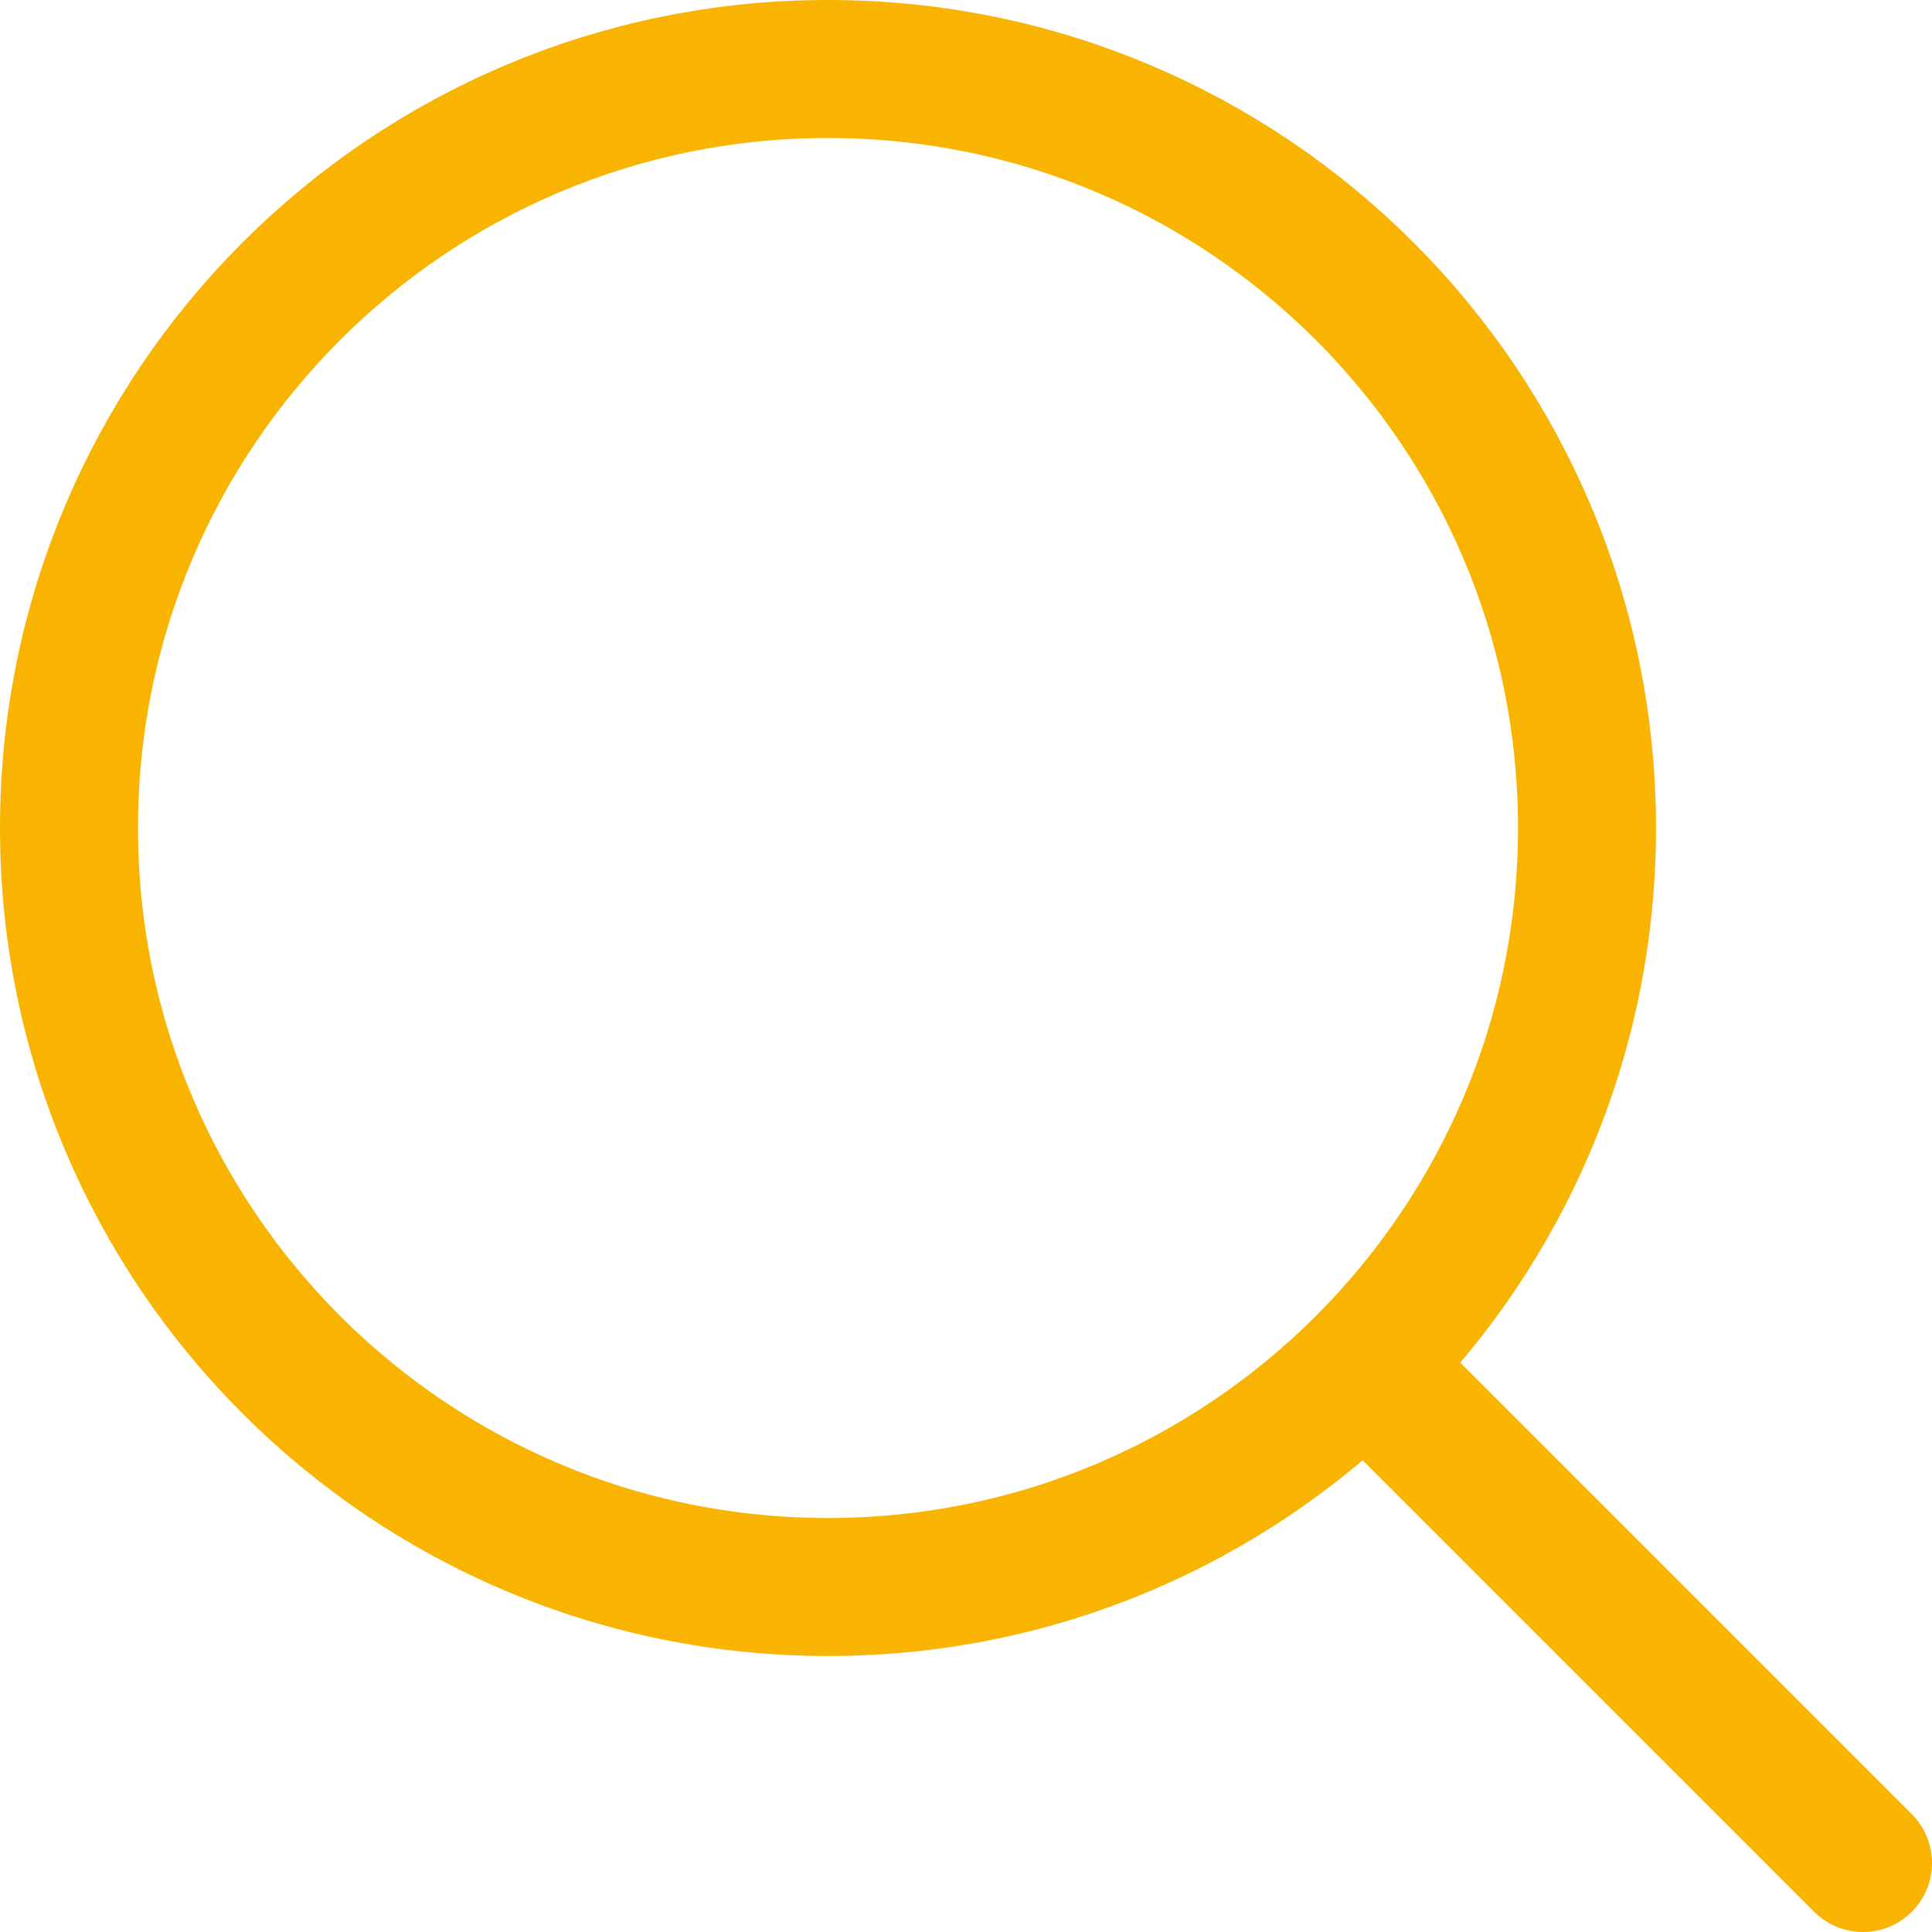 <svg width="14" height="14" viewBox="0 0 14 14" fill="none" xmlns="http://www.w3.org/2000/svg">
<g clip-path="url(#clip0_1222_37470)">
<path d="M6 11.5C9.038 11.5 11.5 9.038 11.5 6C11.5 2.962 9.038 0.5 6 0.5C2.962 0.5 0.5 2.962 0.5 6C0.5 9.038 2.962 11.5 6 11.5Z" stroke="#F8B400" stroke-linecap="round" stroke-linejoin="round"/>
<path d="M13.5 13.5L10 10" stroke="#F8B400" stroke-linecap="round" stroke-linejoin="round"/>
</g>
<defs>
<clipPath id="clip0_1222_37470">
<rect width="14" height="14" fill="white"/>
</clipPath>
</defs>
</svg>
